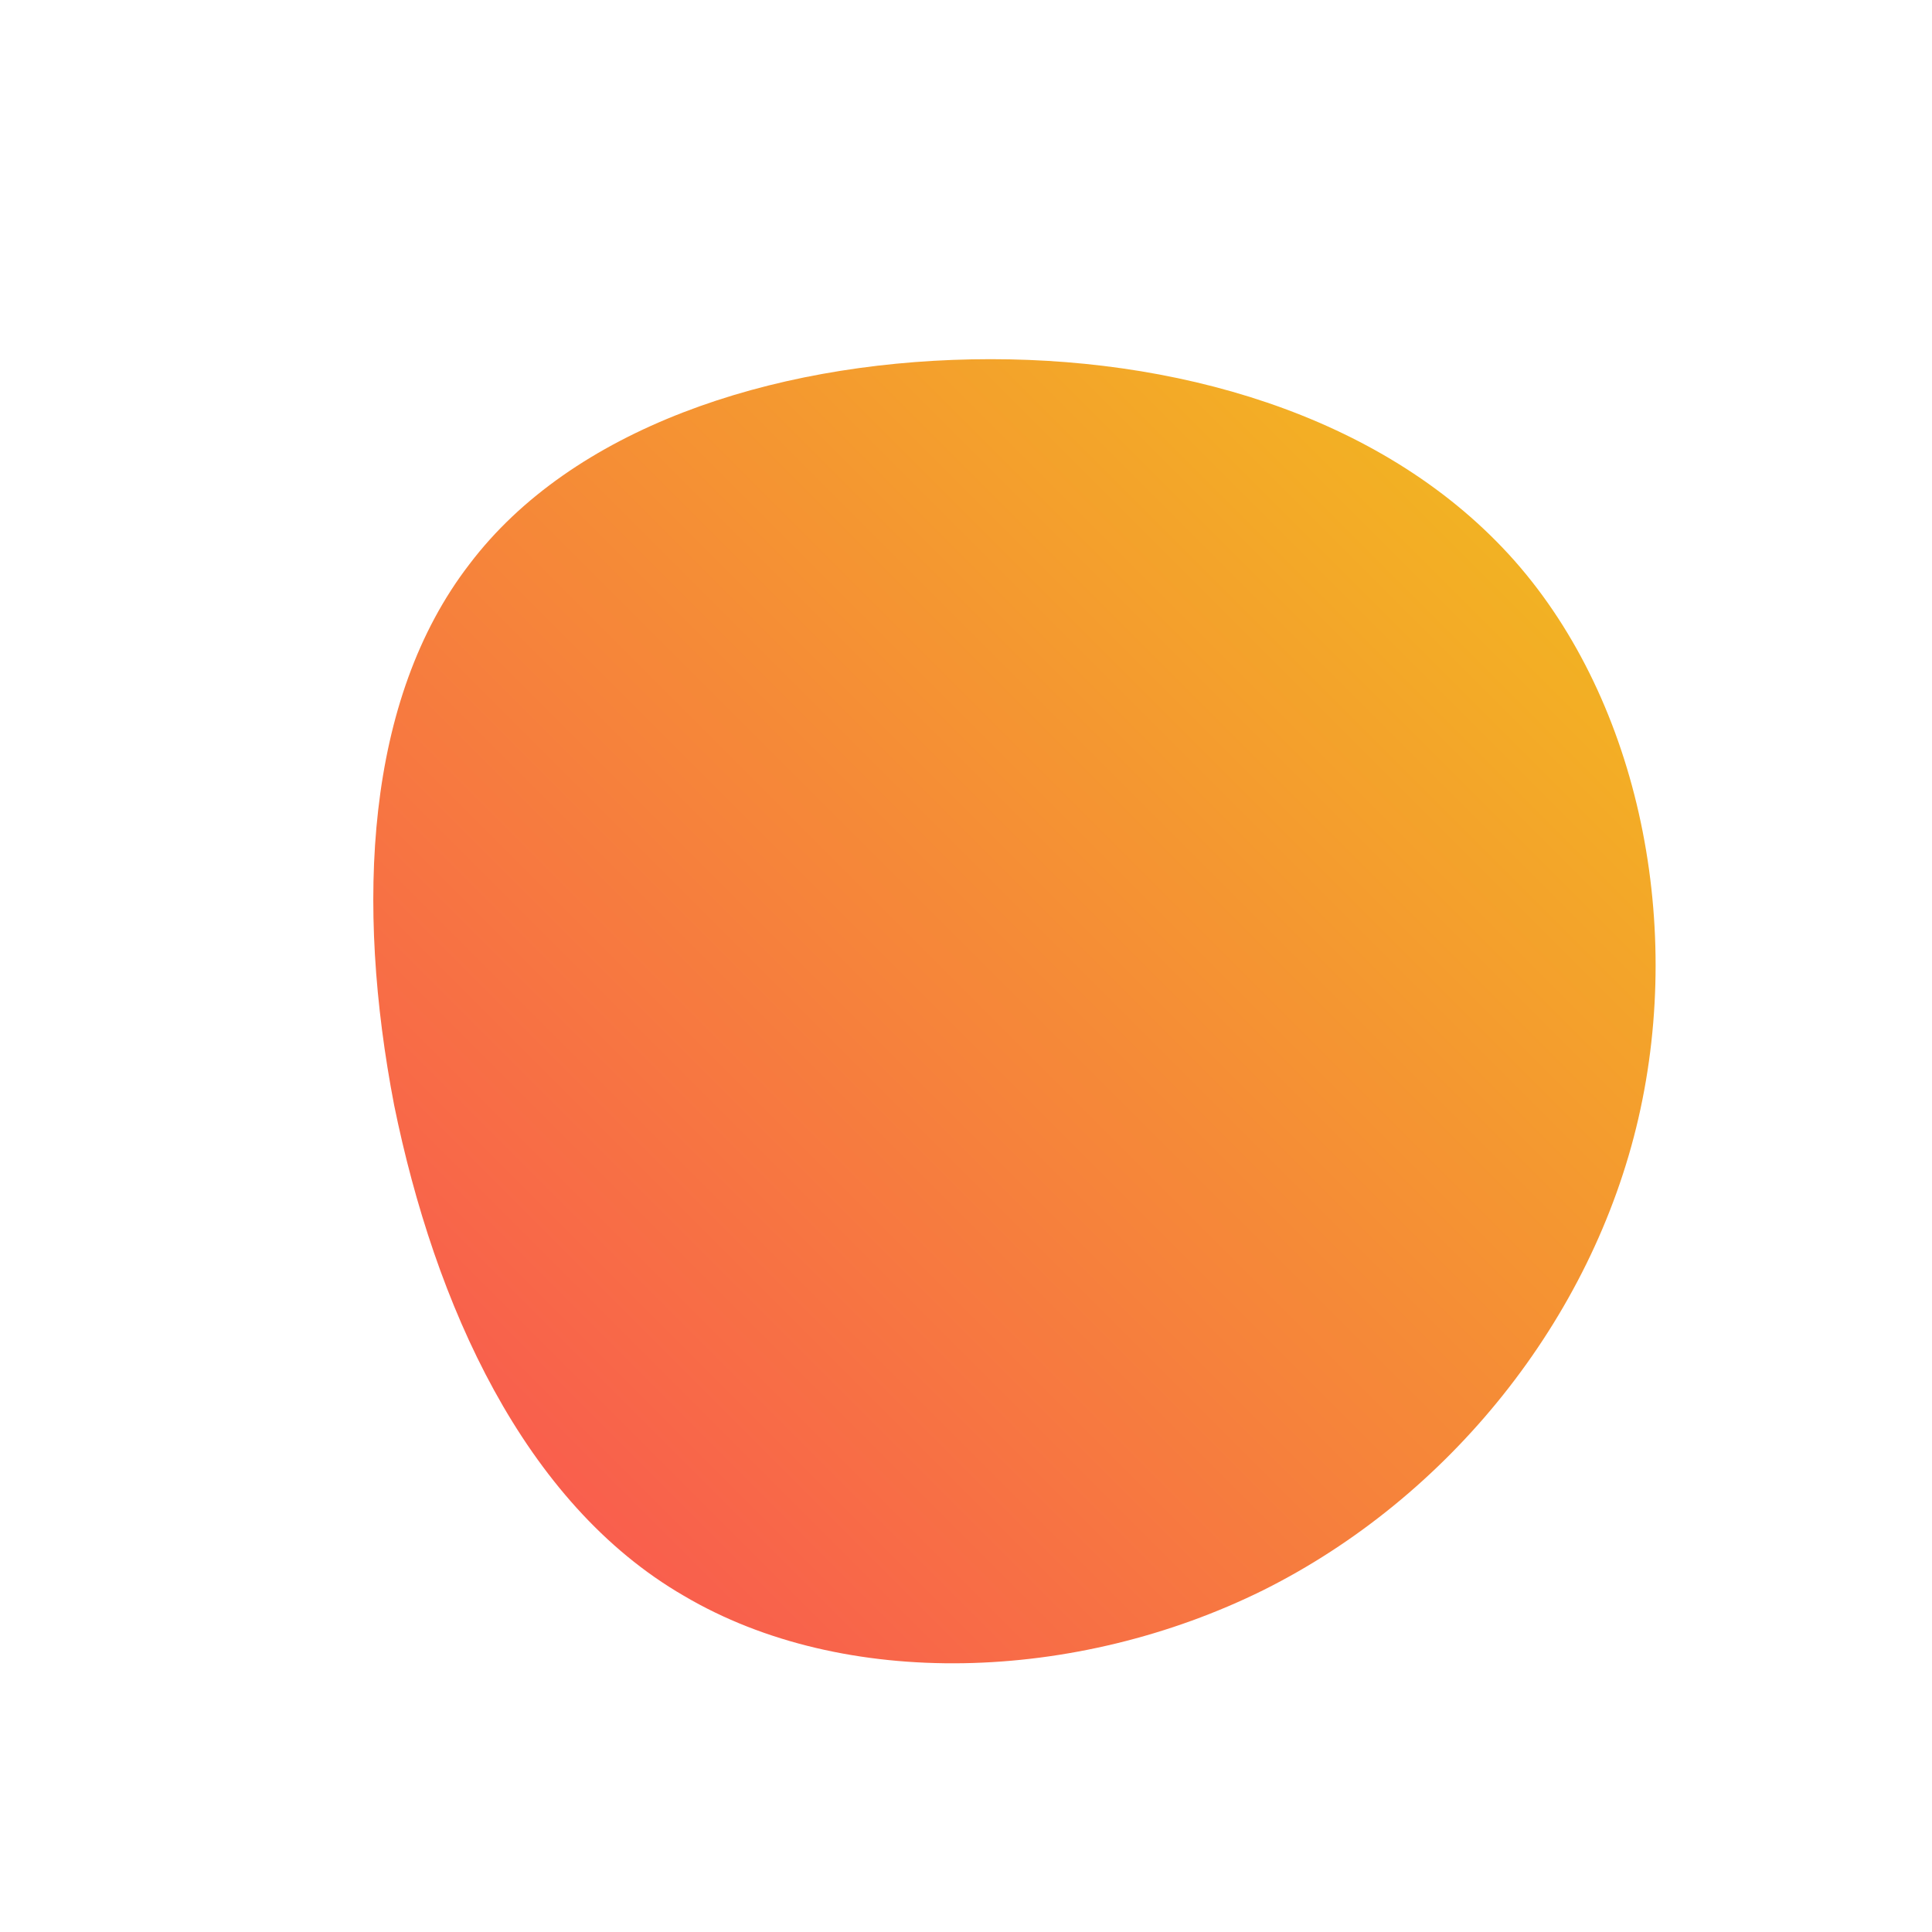 <svg viewBox="0 0 100 100" style="background-color:rgb(255, 214, 232, 1)" xmlns="http://www.w3.org/2000/svg"><defs><linearGradient id="sw-gradient" x1="0" x2="1" y1="1" y2="0"><stop id="stop1" stop-color="rgba(250, 77, 86, 1)" offset="0%"></stop><stop id="stop2" stop-color="rgba(241, 194, 27, 1)" offset="100%"></stop></linearGradient></defs><path fill="url(#sw-gradient)" d="M28.1,-21.3C34.7,-14.1,37.2,-2.5,34.8,7.9C32.4,18.3,25,27.5,15.4,32.3C5.7,37.1,-6.3,37.5,-14.6,32.6C-22.9,27.8,-27.5,17.5,-29.6,7.2C-31.6,-3.2,-31.1,-13.8,-25.7,-20.8C-20.4,-27.8,-10.2,-31.2,0.3,-31.4C10.7,-31.6,21.4,-28.6,28.1,-21.3Z" width="100%" height="100%" transform="translate(50 50)" stroke-width="0" style="transition: all 0.3s ease 0s;"><animateTransform attributeName="transform" type="scale" additive="sum"  from="1.1 0.5" to="0.8 0.6" begin="0s" dur="6s" repeatCount="indefinite"/></path></svg>